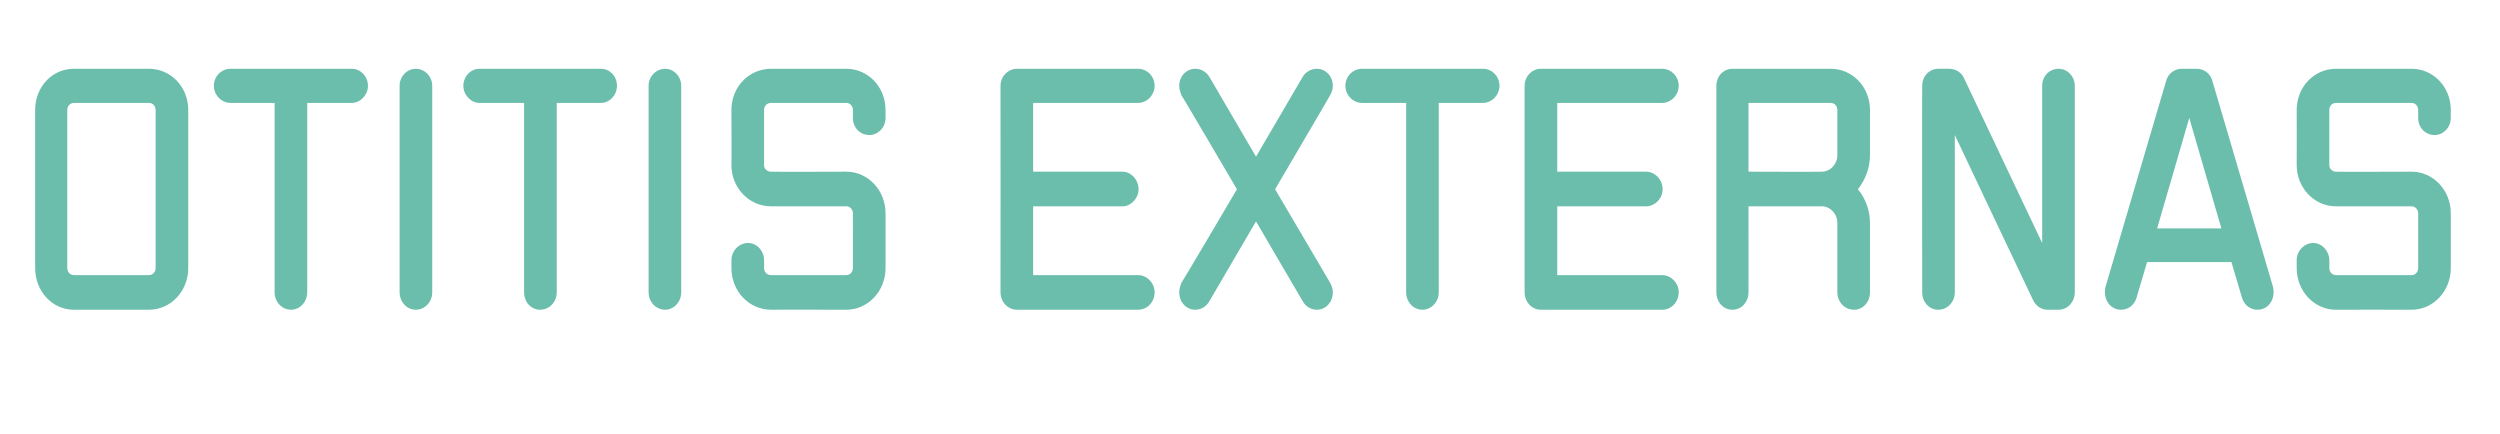 <?xml version="1.0" standalone="no"?><!DOCTYPE svg PUBLIC "-//W3C//DTD SVG 1.1//EN" "http://www.w3.org/Graphics/SVG/1.1/DTD/svg11.dtd"><svg xmlns="http://www.w3.org/2000/svg" version="1.1" width="498px" height="86.4px" viewBox="0 0 498 86.4">  <desc>Otitis Externas</desc>  <defs/>  <g id="Polygon45106">    <path d="M 14.7 13.7 C 10.4 13.7 7 17.3 7 21.9 C 7 21.9 7 53.4 7 53.4 C 7 58 10.4 61.7 14.7 61.7 C 14.7 61.7 29.7 61.7 29.7 61.7 C 34 61.7 37.5 58 37.5 53.4 C 37.5 53.4 37.5 21.9 37.5 21.9 C 37.5 17.3 34 13.7 29.7 13.7 C 29.7 13.7 14.7 13.7 14.7 13.7 Z M 29.7 54.8 C 29.7 54.8 14.7 54.8 14.7 54.8 C 14 54.8 13.4 54.2 13.4 53.4 C 13.4 53.4 13.4 21.9 13.4 21.9 C 13.4 21.1 14 20.5 14.7 20.5 C 14.7 20.5 29.7 20.5 29.7 20.5 C 30.4 20.5 31 21.1 31 21.9 C 31 21.9 31 53.4 31 53.4 C 31 54.2 30.4 54.8 29.7 54.8 Z M 70.1 20.5 C 71.8 20.5 73.3 18.9 73.3 17.1 C 73.3 15.2 71.8 13.7 70.1 13.7 C 70.05 13.67 70.1 13.7 70.1 13.7 L 45.9 13.7 C 45.9 13.7 45.88 13.67 45.9 13.7 C 44.1 13.7 42.6 15.2 42.6 17.1 C 42.6 18.9 44.1 20.5 45.9 20.5 C 45.88 20.51 45.9 20.5 45.9 20.5 L 54.7 20.5 L 54.7 58.2 C 54.7 58.2 54.72 58.25 54.7 58.2 C 54.7 60.2 56.2 61.7 58 61.7 C 59.7 61.7 61.2 60.2 61.2 58.2 C 61.22 58.25 61.2 58.2 61.2 58.2 L 61.2 20.5 L 70.1 20.5 C 70.1 20.5 70.05 20.51 70.1 20.5 Z M 86.1 17.1 C 86.1 15.2 84.6 13.7 82.8 13.7 C 81.1 13.7 79.6 15.2 79.6 17.1 C 79.57 17.09 79.6 17.1 79.6 17.1 L 79.6 58.2 C 79.6 58.2 79.57 58.25 79.6 58.2 C 79.6 60.2 81.1 61.7 82.8 61.7 C 84.6 61.7 86.1 60.2 86.1 58.2 C 86.07 58.25 86.1 58.2 86.1 58.2 L 86.1 17.1 C 86.1 17.1 86.07 17.09 86.1 17.1 Z M 119.7 20.5 C 121.5 20.5 122.9 18.9 122.9 17.1 C 122.9 15.2 121.5 13.7 119.7 13.7 C 119.7 13.67 119.7 13.7 119.7 13.7 L 95.5 13.7 C 95.5 13.7 95.53 13.67 95.5 13.7 C 93.8 13.7 92.3 15.2 92.3 17.1 C 92.3 18.9 93.8 20.5 95.5 20.5 C 95.53 20.51 95.5 20.5 95.5 20.5 L 104.4 20.5 L 104.4 58.2 C 104.4 58.2 104.37 58.25 104.4 58.2 C 104.4 60.2 105.8 61.7 107.6 61.7 C 109.4 61.7 110.9 60.2 110.9 58.2 C 110.86 58.25 110.9 58.2 110.9 58.2 L 110.9 20.5 L 119.7 20.5 C 119.7 20.5 119.7 20.51 119.7 20.5 Z M 135.7 17.1 C 135.7 15.2 134.2 13.7 132.5 13.7 C 130.7 13.7 129.2 15.2 129.2 17.1 C 129.22 17.09 129.2 17.1 129.2 17.1 L 129.2 58.2 C 129.2 58.2 129.22 58.25 129.2 58.2 C 129.2 60.2 130.7 61.7 132.5 61.7 C 134.2 61.7 135.7 60.2 135.7 58.2 C 135.72 58.25 135.7 58.2 135.7 58.2 L 135.7 17.1 C 135.7 17.1 135.72 17.09 135.7 17.1 Z M 152.2 51.8 C 152.2 50 150.8 48.4 149 48.4 C 147.2 48.4 145.7 50 145.7 51.8 C 145.75 51.83 145.7 51.8 145.7 51.8 L 145.7 53.4 C 145.7 53.4 145.75 53.45 145.7 53.4 C 145.7 58 149.2 61.7 153.6 61.7 C 153.56 61.67 168.6 61.7 168.6 61.7 C 168.6 61.7 168.6 61.67 168.6 61.7 C 172.9 61.7 176.4 58 176.4 53.4 C 176.41 53.45 176.4 42.5 176.4 42.5 C 176.4 42.5 176.41 42.47 176.4 42.5 C 176.4 37.9 172.9 34.2 168.6 34.2 C 168.6 34.25 168.6 34.2 168.6 34.2 C 168.6 34.2 153.56 34.25 153.6 34.2 C 152.8 34.2 152.2 33.6 152.2 32.9 C 152.24 32.87 152.2 32.9 152.2 32.9 L 152.2 21.9 C 152.2 21.9 152.24 21.89 152.2 21.9 C 152.2 21.1 152.8 20.5 153.6 20.5 C 153.56 20.51 168.6 20.5 168.6 20.5 C 168.6 20.5 168.6 20.51 168.6 20.5 C 169.3 20.5 169.9 21.1 169.9 21.9 C 169.91 21.89 169.9 21.9 169.9 21.9 L 169.9 23.5 C 169.9 23.5 169.91 23.51 169.9 23.5 C 169.9 25.4 171.3 26.9 173.2 26.9 C 174.9 26.9 176.4 25.4 176.4 23.5 C 176.41 23.51 176.4 23.5 176.4 23.5 L 176.4 21.9 C 176.4 21.9 176.41 21.89 176.4 21.9 C 176.4 17.3 172.9 13.7 168.6 13.7 C 168.6 13.67 168.6 13.7 168.6 13.7 L 153.6 13.7 C 153.6 13.7 153.56 13.67 153.6 13.7 C 149.2 13.7 145.7 17.3 145.7 21.9 C 145.75 21.89 145.7 21.9 145.7 21.9 C 145.7 21.9 145.75 32.87 145.7 32.9 C 145.7 37.4 149.2 41.1 153.6 41.1 C 153.56 41.09 153.6 41.1 153.6 41.1 L 168.6 41.1 C 168.6 41.1 168.6 41.09 168.6 41.1 C 169.3 41.1 169.9 41.7 169.9 42.5 C 169.91 42.47 169.9 42.5 169.9 42.5 C 169.9 42.5 169.91 53.45 169.9 53.4 C 169.9 54.2 169.3 54.8 168.6 54.8 C 168.6 54.83 168.6 54.8 168.6 54.8 L 153.6 54.8 C 153.6 54.8 153.56 54.83 153.6 54.8 C 152.8 54.8 152.2 54.2 152.2 53.4 C 152.24 53.45 152.2 51.8 152.2 51.8 C 152.2 51.8 152.24 51.83 152.2 51.8 Z M 199.3 58.2 C 199.3 60.2 200.8 61.7 202.6 61.7 C 202.57 61.67 202.6 61.7 202.6 61.7 L 226.7 61.7 C 226.7 61.7 226.74 61.67 226.7 61.7 C 228.5 61.7 230 60.2 230 58.2 C 230 56.4 228.5 54.8 226.7 54.8 C 226.74 54.83 226.7 54.8 226.7 54.8 L 205.8 54.8 L 205.8 41.1 L 223.6 41.1 C 223.6 41.1 223.55 41.09 223.6 41.1 C 225.3 41.1 226.8 39.5 226.8 37.7 C 226.8 35.8 225.3 34.2 223.6 34.2 C 223.55 34.25 223.6 34.2 223.6 34.2 L 205.8 34.2 L 205.8 20.5 L 226.7 20.5 C 226.7 20.5 226.74 20.51 226.7 20.5 C 228.5 20.5 230 18.9 230 17.1 C 230 15.2 228.5 13.7 226.7 13.7 C 226.74 13.67 226.7 13.7 226.7 13.7 L 202.6 13.7 C 202.6 13.7 202.57 13.67 202.6 13.7 C 200.8 13.7 199.3 15.2 199.3 17.1 C 199.33 17.09 199.3 58.2 199.3 58.2 C 199.3 58.2 199.33 58.25 199.3 58.2 Z M 265 18.9 C 265.3 18.3 265.5 17.7 265.5 17.1 C 265.5 15.2 264.1 13.7 262.3 13.7 C 261.2 13.7 260.1 14.3 259.5 15.3 C 259.52 15.29 250.2 31.2 250.2 31.2 C 250.2 31.2 240.88 15.29 240.9 15.3 C 240.3 14.3 239.2 13.7 238.1 13.7 C 236.3 13.7 234.9 15.2 234.9 17.1 C 234.9 17.7 235.1 18.3 235.3 18.9 C 235.35 18.89 246.4 37.7 246.4 37.7 C 246.4 37.7 235.35 56.45 235.3 56.4 C 235.1 57 234.9 57.6 234.9 58.2 C 234.9 60.2 236.3 61.7 238.1 61.7 C 239.2 61.7 240.3 61.1 240.9 60 C 240.88 60.05 250.2 44.1 250.2 44.1 C 250.2 44.1 259.52 60.05 259.5 60 C 260.1 61.1 261.2 61.7 262.3 61.7 C 264.1 61.7 265.5 60.2 265.5 58.2 C 265.5 57.6 265.3 57 265 56.4 C 265.05 56.45 254 37.7 254 37.7 C 254 37.7 265.05 18.89 265 18.9 Z M 295.4 20.5 C 297.2 20.5 298.7 18.9 298.7 17.1 C 298.7 15.2 297.2 13.7 295.4 13.7 C 295.43 13.67 295.4 13.7 295.4 13.7 L 271.3 13.7 C 271.3 13.7 271.26 13.67 271.3 13.7 C 269.5 13.7 268 15.2 268 17.1 C 268 18.9 269.5 20.5 271.3 20.5 C 271.26 20.51 271.3 20.5 271.3 20.5 L 280.1 20.5 L 280.1 58.2 C 280.1 58.2 280.09 58.25 280.1 58.2 C 280.1 60.2 281.6 61.7 283.3 61.7 C 285.1 61.7 286.6 60.2 286.6 58.2 C 286.59 58.25 286.6 58.2 286.6 58.2 L 286.6 20.5 L 295.4 20.5 C 295.4 20.5 295.43 20.51 295.4 20.5 Z M 303.7 58.2 C 303.7 60.2 305.2 61.7 306.9 61.7 C 306.94 61.67 306.9 61.7 306.9 61.7 L 331.1 61.7 C 331.1 61.7 331.11 61.67 331.1 61.7 C 332.9 61.7 334.4 60.2 334.4 58.2 C 334.4 56.4 332.9 54.8 331.1 54.8 C 331.11 54.83 331.1 54.8 331.1 54.8 L 310.2 54.8 L 310.2 41.1 L 327.9 41.1 C 327.9 41.1 327.92 41.09 327.9 41.1 C 329.7 41.1 331.2 39.5 331.2 37.7 C 331.2 35.8 329.7 34.2 327.9 34.2 C 327.92 34.25 327.9 34.2 327.9 34.2 L 310.2 34.2 L 310.2 20.5 L 331.1 20.5 C 331.1 20.5 331.11 20.51 331.1 20.5 C 332.9 20.5 334.4 18.9 334.4 17.1 C 334.4 15.2 332.9 13.7 331.1 13.7 C 331.11 13.67 331.1 13.7 331.1 13.7 L 306.9 13.7 C 306.9 13.7 306.94 13.67 306.9 13.7 C 305.2 13.7 303.7 15.2 303.7 17.1 C 303.69 17.09 303.7 58.2 303.7 58.2 C 303.7 58.2 303.69 58.25 303.7 58.2 Z M 372.5 30.9 C 372.5 30.9 372.5 21.9 372.5 21.9 C 372.5 17.3 369 13.7 364.7 13.7 C 364.7 13.7 345.1 13.7 345.1 13.7 C 343.3 13.7 341.9 15.2 341.9 17.1 C 341.9 17.1 341.9 58.2 341.9 58.2 C 341.9 60.2 343.3 61.7 345.1 61.7 C 346.9 61.7 348.3 60.2 348.3 58.2 C 348.32 58.25 348.3 41.1 348.3 41.1 C 348.3 41.1 362.91 41.09 362.9 41.1 C 364.6 41.1 366 42.6 366 44.4 C 366 44.4 366 58.2 366 58.2 C 366 60.2 367.5 61.7 369.3 61.7 C 371.1 61.7 372.5 60.2 372.5 58.2 C 372.5 58.2 372.5 44.4 372.5 44.4 C 372.5 41.9 371.6 39.5 370.1 37.7 C 371.6 35.8 372.5 33.4 372.5 30.9 Z M 362.9 34.2 C 362.91 34.25 348.3 34.2 348.3 34.2 L 348.3 20.5 C 348.3 20.5 364.74 20.51 364.7 20.5 C 365.4 20.5 366 21.1 366 21.9 C 366 21.9 366 30.9 366 30.9 C 366 32.7 364.6 34.2 362.9 34.2 Z M 388.3 13.7 C 388.28 13.67 386.1 13.7 386.1 13.7 C 386.1 13.7 386.11 13.67 386.1 13.7 C 384.3 13.7 382.9 15.2 382.9 17.1 C 382.86 17.09 382.9 58.2 382.9 58.2 C 382.9 58.2 382.86 58.25 382.9 58.2 C 382.9 60.2 384.3 61.7 386.1 61.7 C 387.9 61.7 389.4 60.2 389.4 58.2 C 389.36 58.25 389.4 58.2 389.4 58.2 L 389.4 26.9 C 389.4 26.9 404.98 59.81 405 59.8 C 405.5 60.9 406.6 61.7 407.9 61.7 C 407.89 61.67 407.9 61.7 407.9 61.7 L 410.1 61.7 C 410.1 61.7 410.05 61.67 410.1 61.7 C 411.8 61.7 413.3 60.2 413.3 58.2 C 413.3 58.25 413.3 58.2 413.3 58.2 L 413.3 17.1 C 413.3 17.1 413.3 17.09 413.3 17.1 C 413.3 15.2 411.8 13.7 410.1 13.7 C 408.2 13.7 406.8 15.2 406.8 17.1 C 406.8 17.09 406.8 17.1 406.8 17.1 L 406.8 48.4 C 406.8 48.4 391.19 15.53 391.2 15.5 C 390.7 14.4 389.5 13.7 388.3 13.7 Z M 440.7 16.1 C 440.3 14.6 439 13.7 437.6 13.7 C 437.6 13.7 434.6 13.7 434.6 13.7 C 433.2 13.7 431.9 14.6 431.5 16.1 C 431.5 16.1 419.4 57.2 419.4 57.2 C 419.3 57.6 419.3 57.9 419.3 58.2 C 419.3 60.2 420.7 61.7 422.5 61.7 C 424 61.7 425.2 60.7 425.6 59.3 C 425.61 59.27 427.7 52.2 427.7 52.2 L 444.5 52.2 C 444.5 52.2 446.59 59.27 446.6 59.3 C 447 60.7 448.2 61.7 449.7 61.7 C 451.5 61.7 452.9 60.2 452.9 58.2 C 452.9 57.9 452.9 57.6 452.8 57.2 C 452.8 57.2 440.7 16.1 440.7 16.1 Z M 436.1 23.5 L 442.5 45.5 L 429.7 45.5 L 436.1 23.5 Z M 464 51.8 C 464 50 462.5 48.4 460.8 48.4 C 459 48.4 457.5 50 457.5 51.8 C 457.53 51.83 457.5 51.8 457.5 51.8 L 457.5 53.4 C 457.5 53.4 457.53 53.45 457.5 53.4 C 457.5 58 461 61.7 465.3 61.7 C 465.34 61.67 480.4 61.7 480.4 61.7 C 480.4 61.7 480.39 61.67 480.4 61.7 C 484.7 61.7 488.2 58 488.2 53.4 C 488.2 53.45 488.2 42.5 488.2 42.5 C 488.2 42.5 488.2 42.47 488.2 42.5 C 488.2 37.9 484.7 34.2 480.4 34.2 C 480.39 34.25 480.4 34.2 480.4 34.2 C 480.4 34.2 465.34 34.25 465.3 34.2 C 464.6 34.2 464 33.6 464 32.9 C 464.03 32.87 464 32.9 464 32.9 L 464 21.9 C 464 21.9 464.03 21.89 464 21.9 C 464 21.1 464.6 20.5 465.3 20.5 C 465.34 20.51 480.4 20.5 480.4 20.5 C 480.4 20.5 480.39 20.51 480.4 20.5 C 481.1 20.5 481.7 21.1 481.7 21.9 C 481.7 21.89 481.7 21.9 481.7 21.9 L 481.7 23.5 C 481.7 23.5 481.7 23.51 481.7 23.5 C 481.7 25.4 483.1 26.9 485 26.9 C 486.7 26.9 488.2 25.4 488.2 23.5 C 488.2 23.51 488.2 23.5 488.2 23.5 L 488.2 21.9 C 488.2 21.9 488.2 21.89 488.2 21.9 C 488.2 17.3 484.7 13.7 480.4 13.7 C 480.39 13.67 480.4 13.7 480.4 13.7 L 465.3 13.7 C 465.3 13.7 465.34 13.67 465.3 13.7 C 461 13.7 457.5 17.3 457.5 21.9 C 457.53 21.89 457.5 21.9 457.5 21.9 C 457.5 21.9 457.53 32.87 457.5 32.9 C 457.5 37.4 461 41.1 465.3 41.1 C 465.34 41.09 465.3 41.1 465.3 41.1 L 480.4 41.1 C 480.4 41.1 480.39 41.09 480.4 41.1 C 481.1 41.1 481.7 41.7 481.7 42.5 C 481.7 42.47 481.7 42.5 481.7 42.5 C 481.7 42.5 481.7 53.45 481.7 53.4 C 481.7 54.2 481.1 54.8 480.4 54.8 C 480.39 54.83 480.4 54.8 480.4 54.8 L 465.3 54.8 C 465.3 54.8 465.34 54.83 465.3 54.8 C 464.6 54.8 464 54.2 464 53.4 C 464.03 53.45 464 51.8 464 51.8 C 464 51.8 464.03 51.83 464 51.8 Z " stroke="none" fill="#6cbeac"/>  </g></svg>